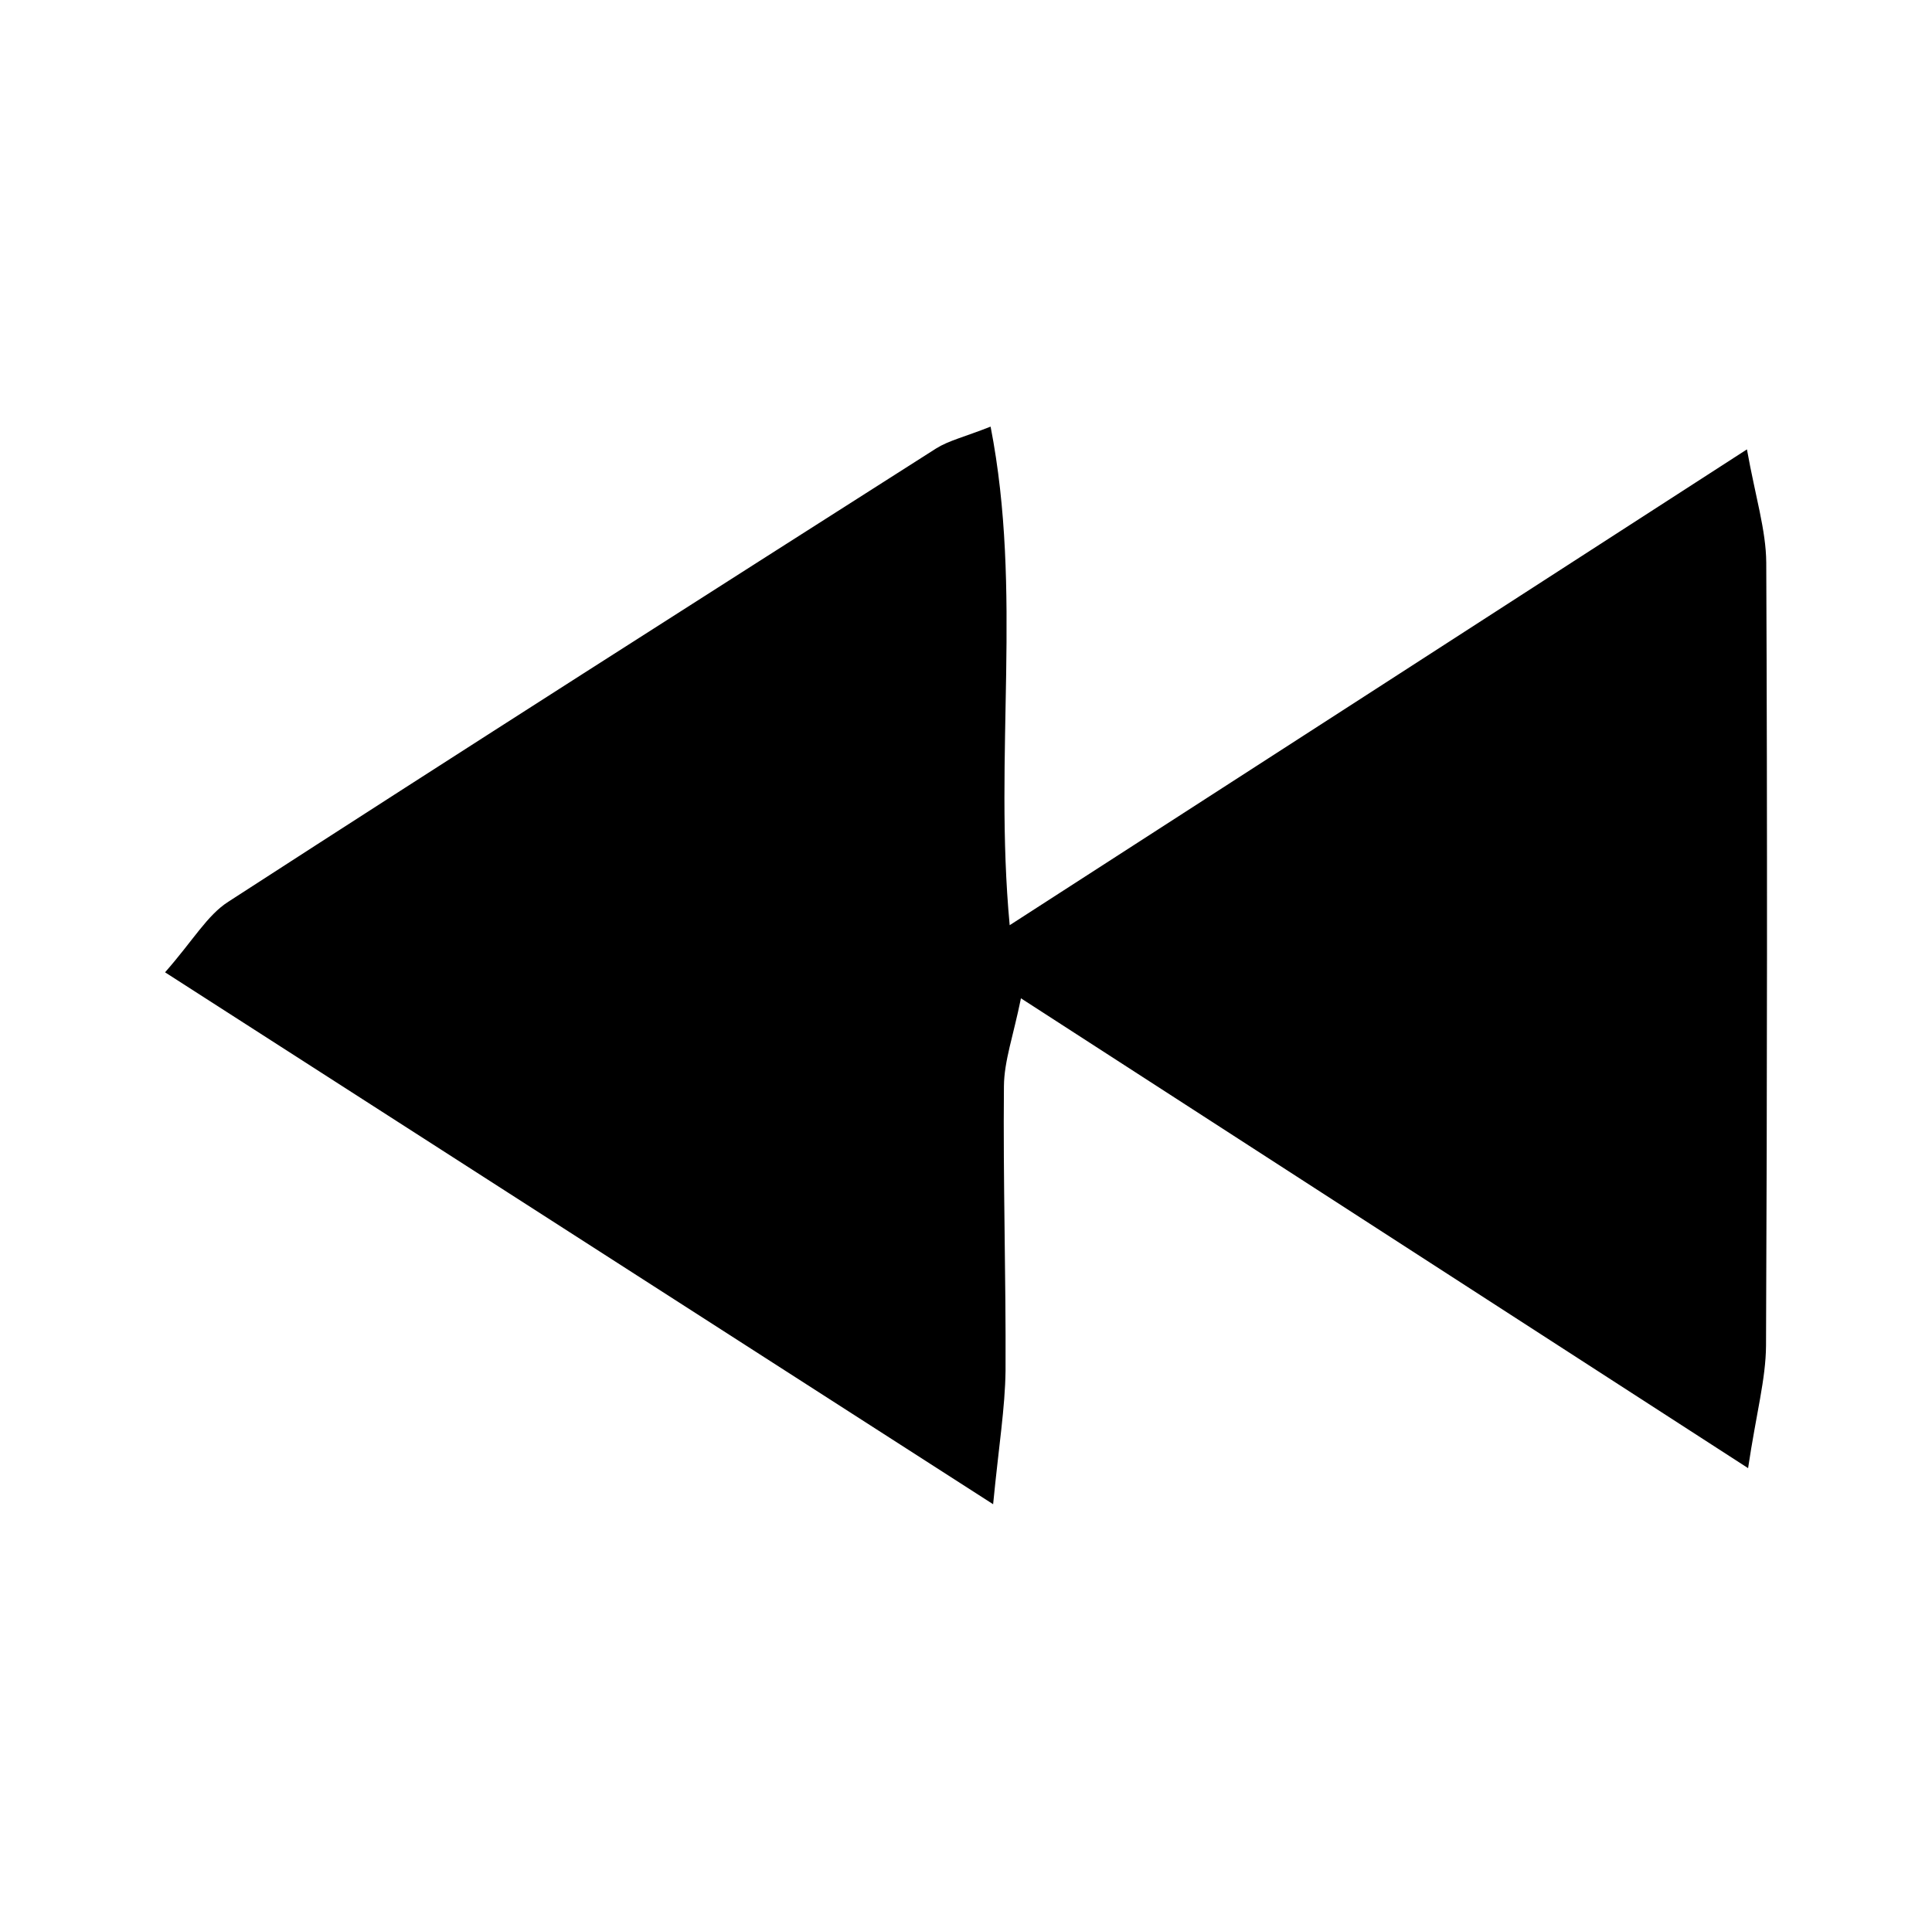 <?xml version="1.0" encoding="utf-8"?>
<!-- Generator: Adobe Illustrator 16.0.0, SVG Export Plug-In . SVG Version: 6.00 Build 0)  -->
<!DOCTYPE svg PUBLIC "-//W3C//DTD SVG 1.1//EN" "http://www.w3.org/Graphics/SVG/1.1/DTD/svg11.dtd">
<svg version="1.1" id="Laag_1" xmlns="http://www.w3.org/2000/svg" xmlns:xlink="http://www.w3.org/1999/xlink" x="0px" y="0px"
	 width="8.404px" height="8.4px" viewBox="0 0 8.404 8.4" enable-background="new 0 0 8.404 8.4" xml:space="preserve">
<g>
	<path fill-rule="evenodd" clip-rule="evenodd" d="M7.604,6.387c-1.083-0.7-2.099-1.356-3.163-2.044
		C4.408,4.506,4.368,4.615,4.367,4.725C4.363,5.137,4.376,5.55,4.374,5.963C4.372,6.125,4.345,6.287,4.32,6.544
		C3.076,5.745,1.916,5,0.718,4.23C0.841,4.09,0.901,3.982,0.993,3.923c1.023-0.662,2.051-1.317,3.079-1.972
		c0.054-0.034,0.12-0.049,0.237-0.095c0.14,0.719,0.013,1.419,0.083,2.169c1.076-0.694,2.108-1.36,3.207-2.07
		c0.037,0.207,0.083,0.351,0.084,0.493c0.005,1.136,0.004,2.271-0.001,3.406C7.681,6,7.64,6.146,7.604,6.387z"/>
</g>
</svg>
